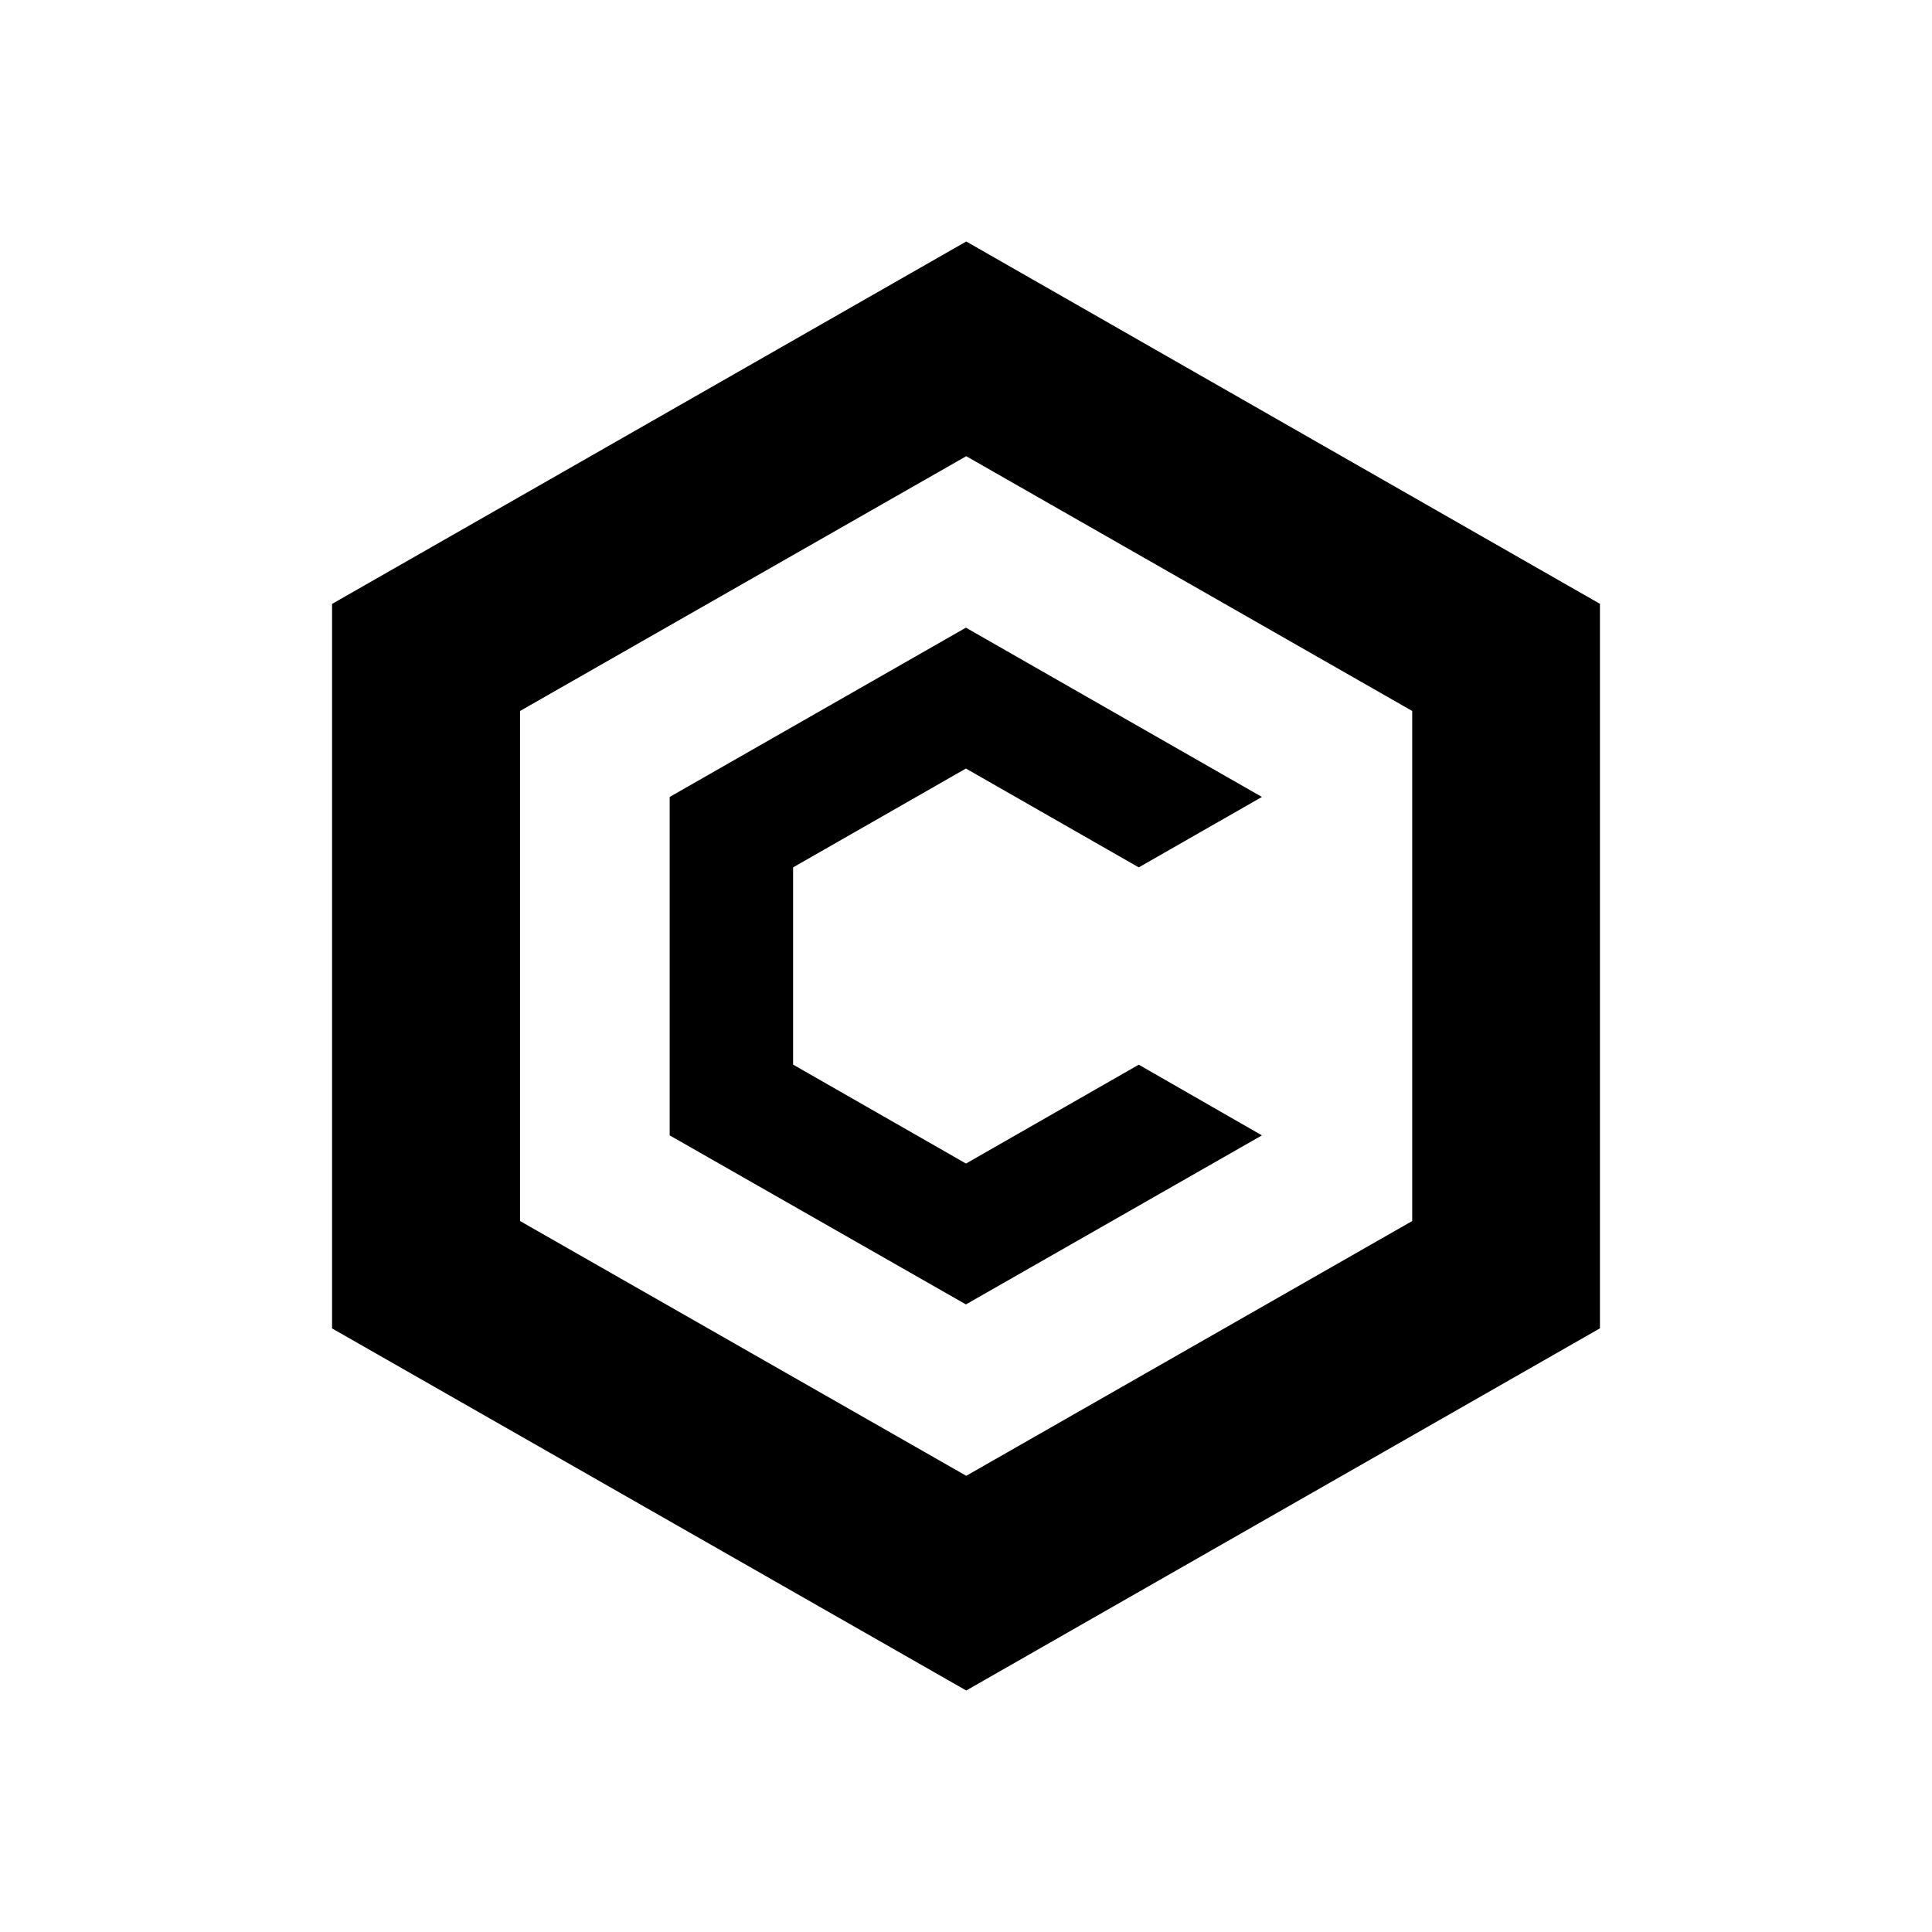 <svg xmlns="http://www.w3.org/2000/svg" width="1em" height="1em" viewBox="0 0 24 24"><path fill="currentColor" d="M12.003 3L4.125 7.502v9L12.003 21l7.872-4.499v-9zm5.54 12.168l-5.54 3.165l-5.543-3.165V8.832l5.543-3.165l5.54 3.165z"/><path fill="currentColor" d="m15.676 14.104l-3.677 2.1l-3.68-2.1V9.9l3.68-2.103L15.676 9.9l-1.53.875l-2.147-1.228l-2.147 1.228v2.45L12 14.454l2.146-1.228z"/></svg>